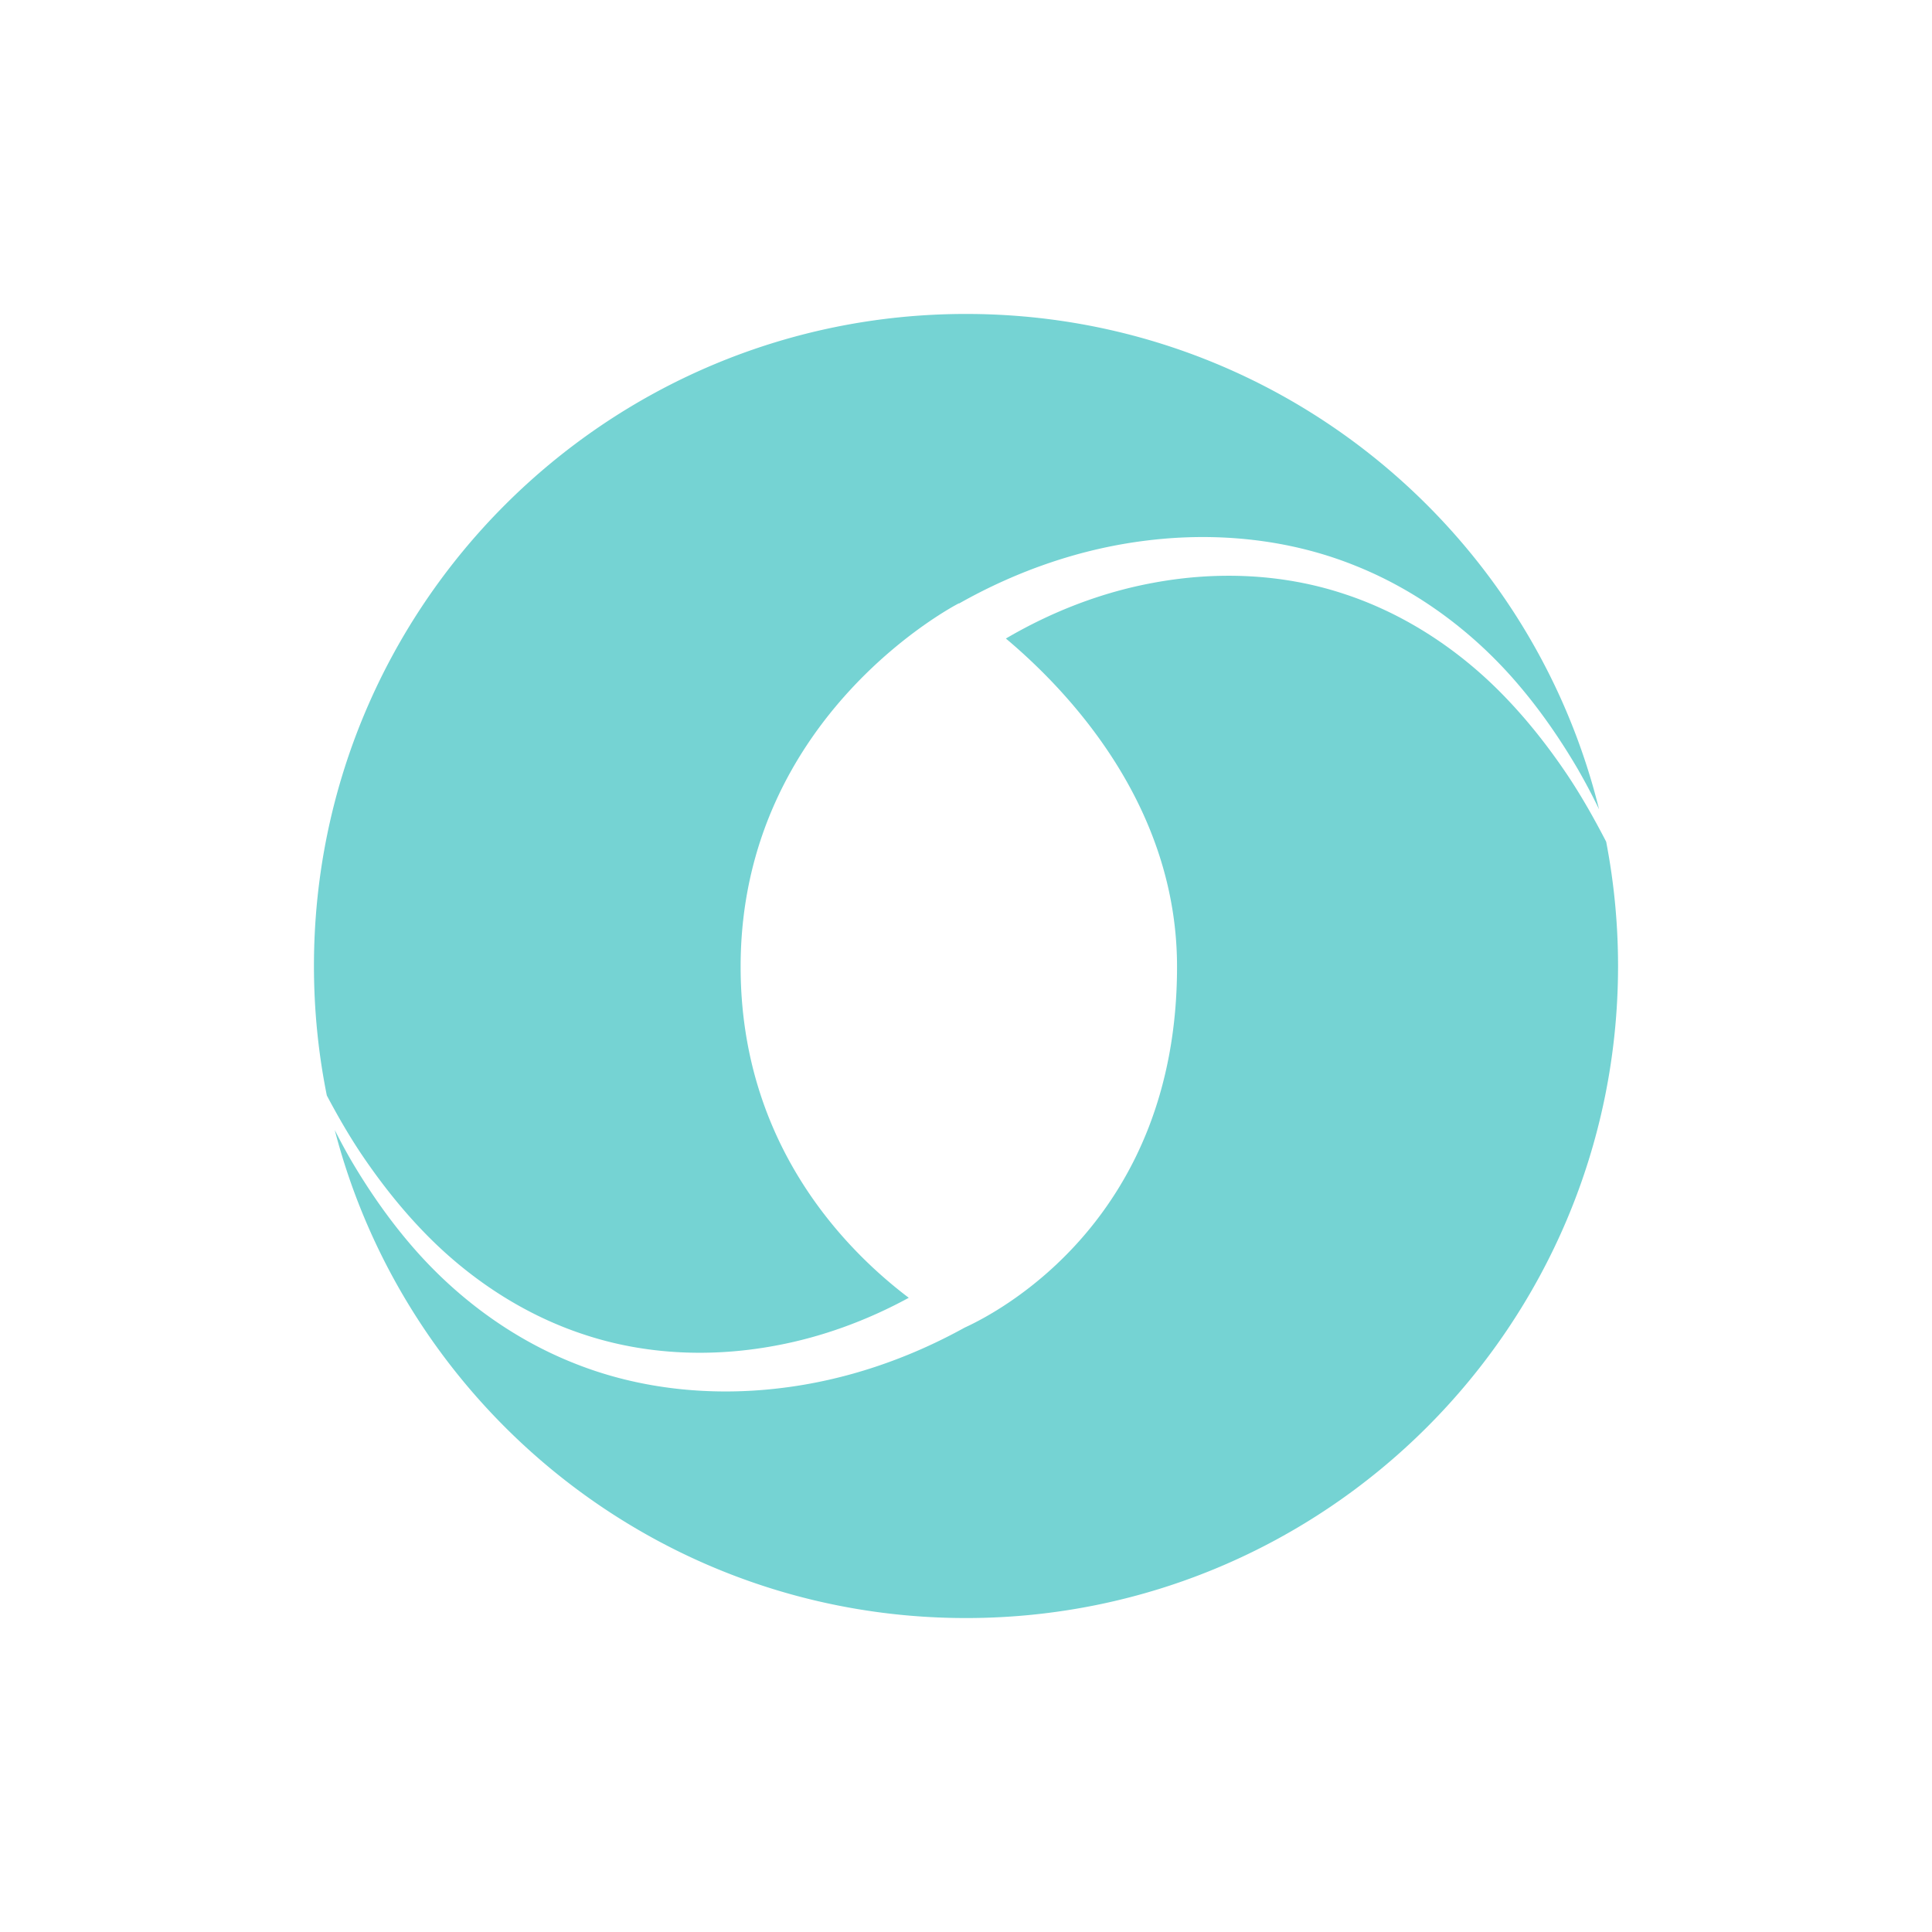 <svg data-bbox="32.5 32.5 135 135" viewBox="0 0 200 200" height="200" width="200" xmlns="http://www.w3.org/2000/svg" data-type="color">
    <g>
        <path d="M37.378 119.425c1.915 2.846 4.029 5.547 6.387 7.998 4.703 4.908 10.483 8.711 16.816 10.766 6.329 2.081 13.132 2.328 19.611 1.127 4.867-.887 9.563-2.617 13.884-4.969-6.669-5.044-17.407-16.002-17.407-34.272 0-26.105 22.589-37.618 22.589-37.618l.026.016c6.032-3.408 12.649-5.702 19.483-6.524 7.192-.884 14.637-.137 21.347 2.537 6.72 2.646 12.58 7.09 17.135 12.467 2.286 2.689 4.281 5.592 6.052 8.607a64.435 64.435 0 0 1 2.233 4.22C158.271 54.337 131.688 32.5 100 32.5c-37.279 0-67.5 30.221-67.5 67.5 0 4.59.46 9.073 1.333 13.406 1.094 2.062 2.253 4.084 3.545 6.019z" fill="#75D3D3" data-color="1"/>
        <path d="M162.249 80.215c-1.915-2.847-4.029-5.547-6.387-7.998-4.703-4.908-10.483-8.711-16.816-10.766-6.329-2.081-13.132-2.328-19.611-1.127-5.408.985-10.602 3.014-15.306 5.777 6.639 5.58 17.717 17.372 17.717 33.975 0 26.063-18.364 35.707-21.972 37.351-5.906 3.264-12.357 5.463-19.014 6.263-7.192.884-14.637.137-21.347-2.537-6.72-2.646-12.58-7.09-17.135-12.467-2.286-2.69-4.281-5.592-6.052-8.607a62.126 62.126 0 0 1-1.672-3.1C42.184 146.039 68.585 167.5 100 167.5c37.279 0 67.5-30.221 67.5-67.5 0-4.4-.426-8.701-1.23-12.866-1.229-2.377-2.541-4.703-4.021-6.919z" fill="#75D3D3" data-color="1"/>
    </g>
</svg>
